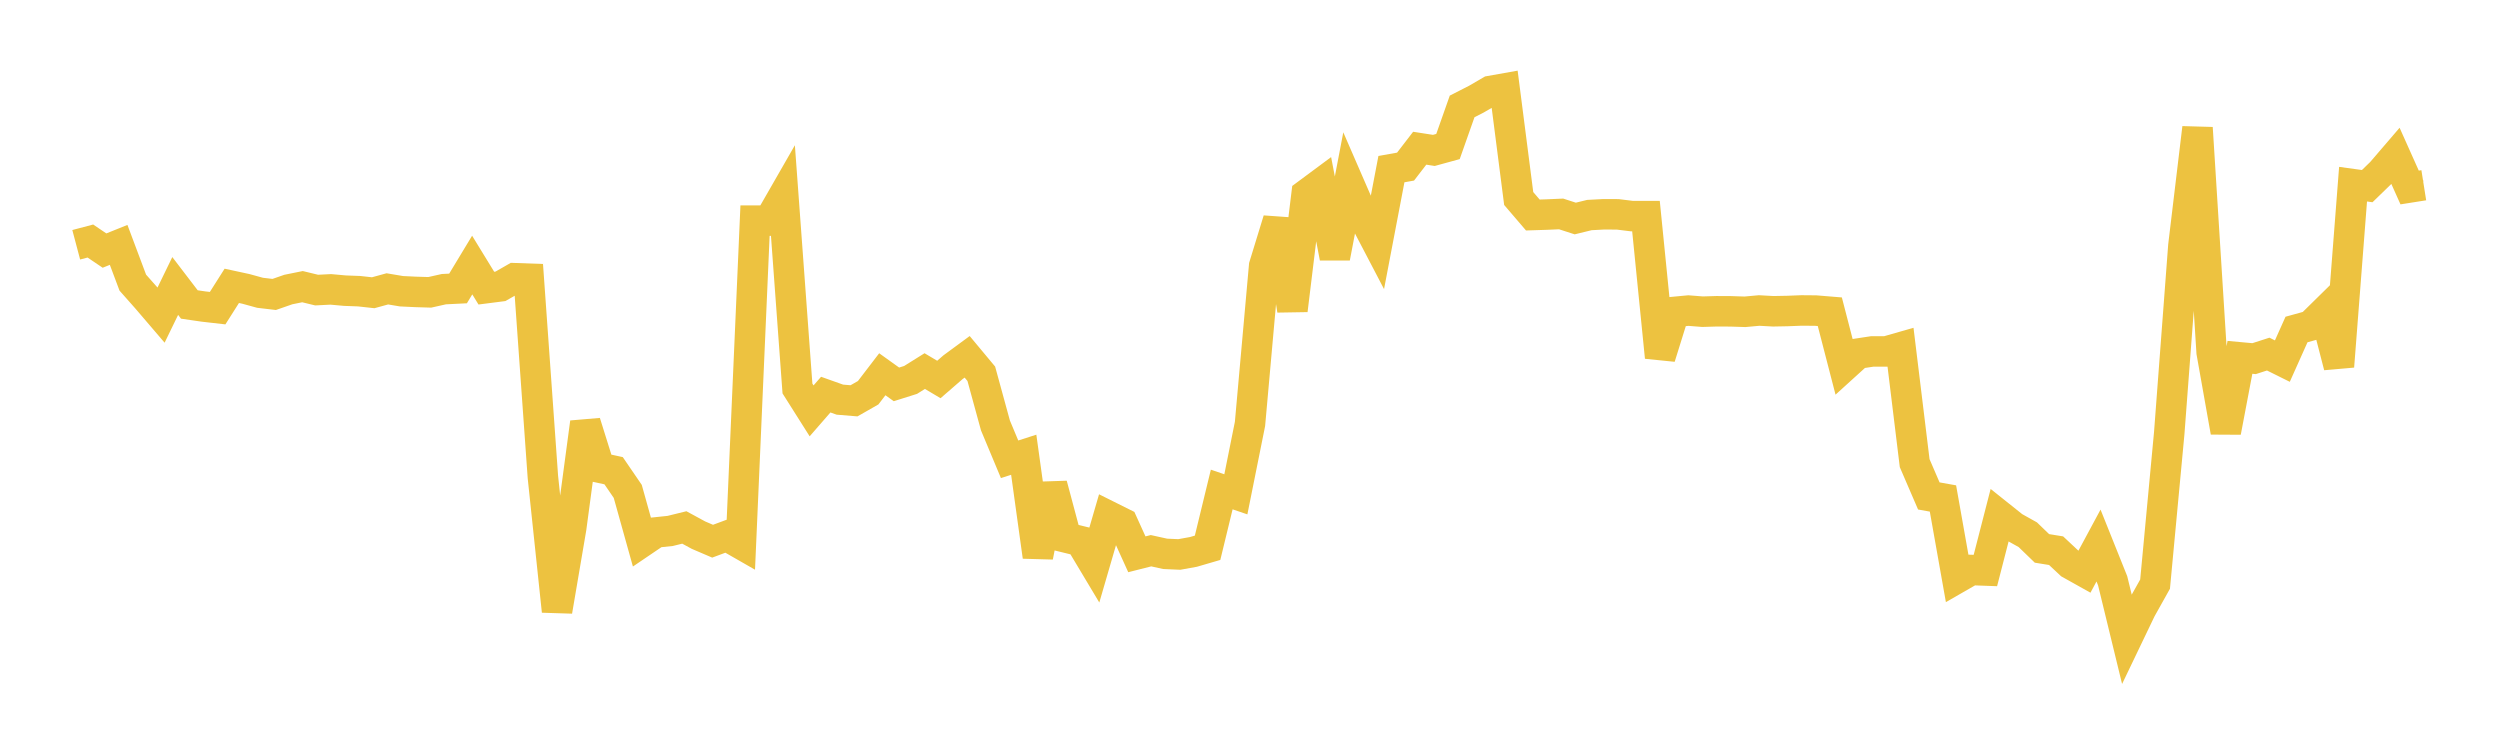 <svg width="164" height="48" xmlns="http://www.w3.org/2000/svg" xmlns:xlink="http://www.w3.org/1999/xlink"><path fill="none" stroke="rgb(237,194,64)" stroke-width="2" d="M5,16.057L5.928,15.811L6.855,16.438L7.783,16.065L8.711,18.54L9.639,19.588L10.566,20.671L11.494,18.76L12.422,19.974L13.349,20.109L14.277,20.215L15.205,18.751L16.133,18.952L17.06,19.207L17.988,19.316L18.916,18.993L19.843,18.805L20.771,19.03L21.699,18.983L22.627,19.067L23.554,19.102L24.482,19.204L25.41,18.949L26.337,19.105L27.265,19.149L28.193,19.177L29.12,18.969L30.048,18.923L30.976,17.387L31.904,18.902L32.831,18.783L33.759,18.251L34.687,18.284L35.614,31.294L36.542,40.089L37.47,34.642L38.398,27.714L39.325,30.677L40.253,30.879L41.181,32.236L42.108,35.556L43.036,34.927L43.964,34.829L44.892,34.601L45.819,35.105L46.747,35.503L47.675,35.158L48.602,35.689L49.53,14.474L50.458,14.474L51.386,12.857L52.313,25.485L53.241,26.953L54.169,25.887L55.096,26.217L56.024,26.293L56.952,25.763L57.88,24.551L58.807,25.215L59.735,24.923L60.663,24.343L61.59,24.894L62.518,24.089L63.446,23.407L64.373,24.52L65.301,27.909L66.229,30.129L67.157,29.831L68.084,36.515L69.012,31.792L69.94,35.266L70.867,35.493L71.795,37.044L72.723,33.855L73.651,34.318L74.578,36.362L75.506,36.127L76.434,36.332L77.361,36.373L78.289,36.205L79.217,35.934L80.145,32.111L81.072,32.428L82,27.808L82.928,17.443L83.855,14.423L84.783,20.353L85.711,12.745L86.639,12.057L87.566,16.901L88.494,12.049L89.422,14.184L90.349,15.957L91.277,11.095L92.205,10.929L93.133,9.723L94.06,9.867L94.988,9.612L95.916,6.981L96.843,6.508L97.771,5.968L98.699,5.803L99.627,13.022L100.554,14.105L101.482,14.075L102.41,14.034L103.337,14.334L104.265,14.107L105.193,14.058L106.12,14.061L107.048,14.176L107.976,14.177L108.904,23.437L109.831,20.462L110.759,20.374L111.687,20.447L112.614,20.419L113.542,20.424L114.47,20.454L115.398,20.369L116.325,20.42L117.253,20.402L118.181,20.366L119.108,20.374L120.036,20.45L120.964,24.037L121.892,23.195L122.819,23.054L123.747,23.053L124.675,22.787L125.602,30.382L126.53,32.534L127.458,32.7L128.386,37.924L129.313,37.392L130.241,37.426L131.169,33.82L132.096,34.56L133.024,35.078L133.952,35.975L134.88,36.125L135.807,36.993L136.735,37.512L137.663,35.787L138.59,38.1L139.518,41.911L140.446,39.976L141.373,38.318L142.301,28.422L143.229,16.132L144.157,8.391L145.084,23.11L146.012,28.334L146.94,23.442L147.867,23.527L148.795,23.228L149.723,23.689L150.651,21.616L151.578,21.359L152.506,20.447L153.434,24.037L154.361,12.082L155.289,12.21L156.217,11.31L157.145,10.229L158.072,12.299L159,12.152"></path></svg>